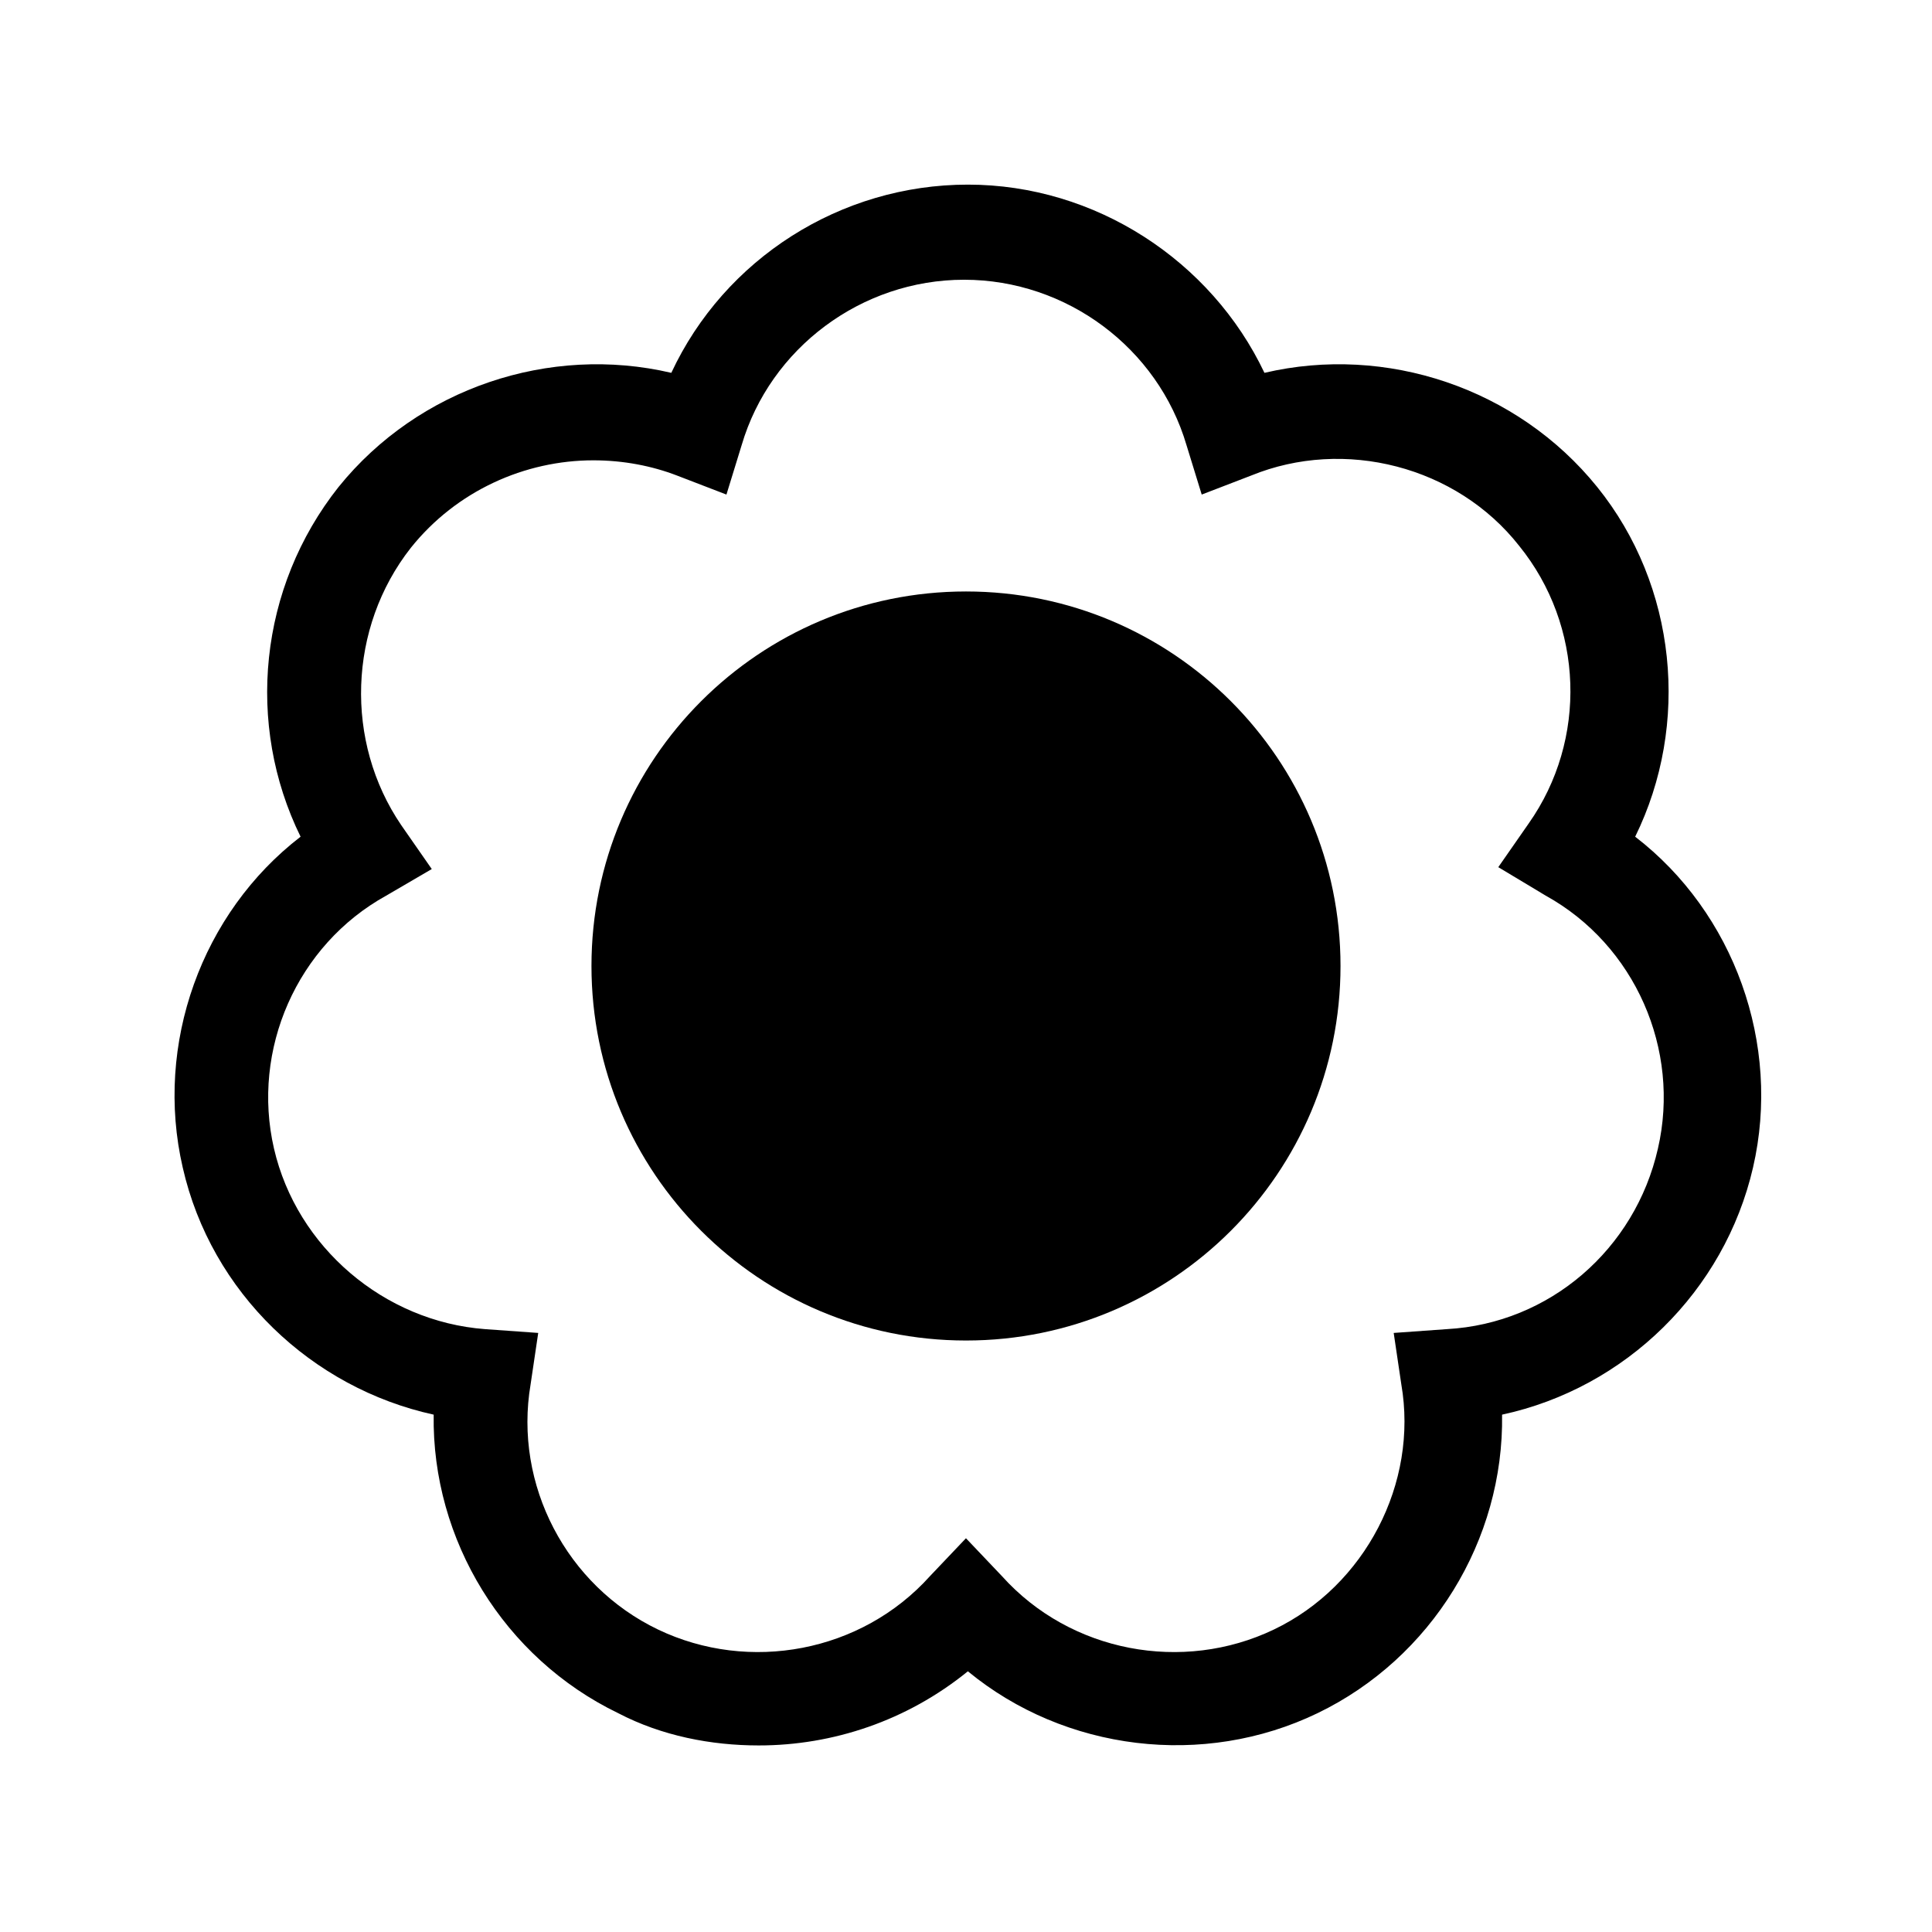 <?xml version="1.0" encoding="UTF-8"?>
<!-- The Best Svg Icon site in the world: iconSvg.co, Visit us! https://iconsvg.co -->
<svg fill="#000000" width="800px" height="800px" version="1.1" viewBox="144 144 512 512" xmlns="http://www.w3.org/2000/svg">
 <g>
  <path d="m345.08 606.56c-12.594 0-25.695-2.519-37.281-8.566-30.23-14.609-49.375-45.848-48.871-79.098-32.242-7.055-58.945-32.242-66.504-65.496-7.559-32.746 5.039-67.512 31.234-87.664-14.609-29.727-11.082-66 10.078-92.699 21.16-26.199 55.922-37.785 88.168-30.23 14.105-30.23 44.84-49.879 78.594-49.879s64.488 20.152 78.594 49.879c32.242-7.559 67.008 4.031 88.168 30.23 21.16 26.199 24.688 62.977 10.078 92.699 26.199 20.152 38.793 54.914 31.234 87.664-7.559 32.746-33.754 58.441-66.504 65.496 0.504 33.25-18.641 64.488-48.871 79.098-30.23 14.609-67.008 10.078-92.699-11.082-16.121 13.102-35.77 19.648-55.418 19.648zm-43.832-340.57c-18.137 0-36.273 8.062-48.367 23.176-16.625 21.16-17.633 51.387-2.519 73.555l8.062 11.586-12.09 7.055c-23.68 13.098-35.77 40.809-29.727 67.008 6.047 26.199 29.223 45.848 55.922 47.863l14.105 1.008-2.016 13.602c-4.535 26.703 9.574 53.402 33.754 64.992 24.184 11.586 53.906 6.047 72.043-14.105l9.574-10.078 9.574 10.078c18.137 20.152 47.863 25.695 72.043 14.105 24.184-11.586 38.289-38.793 33.754-64.992l-2.016-13.602 14.105-1.008c27.207-1.512 49.879-21.16 55.922-47.863 6.047-26.199-6.047-53.906-29.727-67.008l-12.582-7.555 8.062-11.586c15.617-22.168 14.609-52.395-2.519-73.555-16.625-21.16-46.352-28.719-71.039-18.641l-13.098 5.039-4.031-13.098c-7.559-25.695-31.738-43.832-58.945-43.832-27.207 0-51.387 18.137-58.945 43.832l-4.031 13.098-13.098-5.039c-6.551-2.523-14.109-4.035-22.172-4.035z"/>
  <path d="m499.25 400c0 54.812-44.438 99.25-99.25 99.25-54.816 0-99.254-44.438-99.254-99.25 0-54.816 44.438-99.254 99.254-99.254 54.812 0 99.25 44.438 99.25 99.254"/>
 </g>
</svg>
